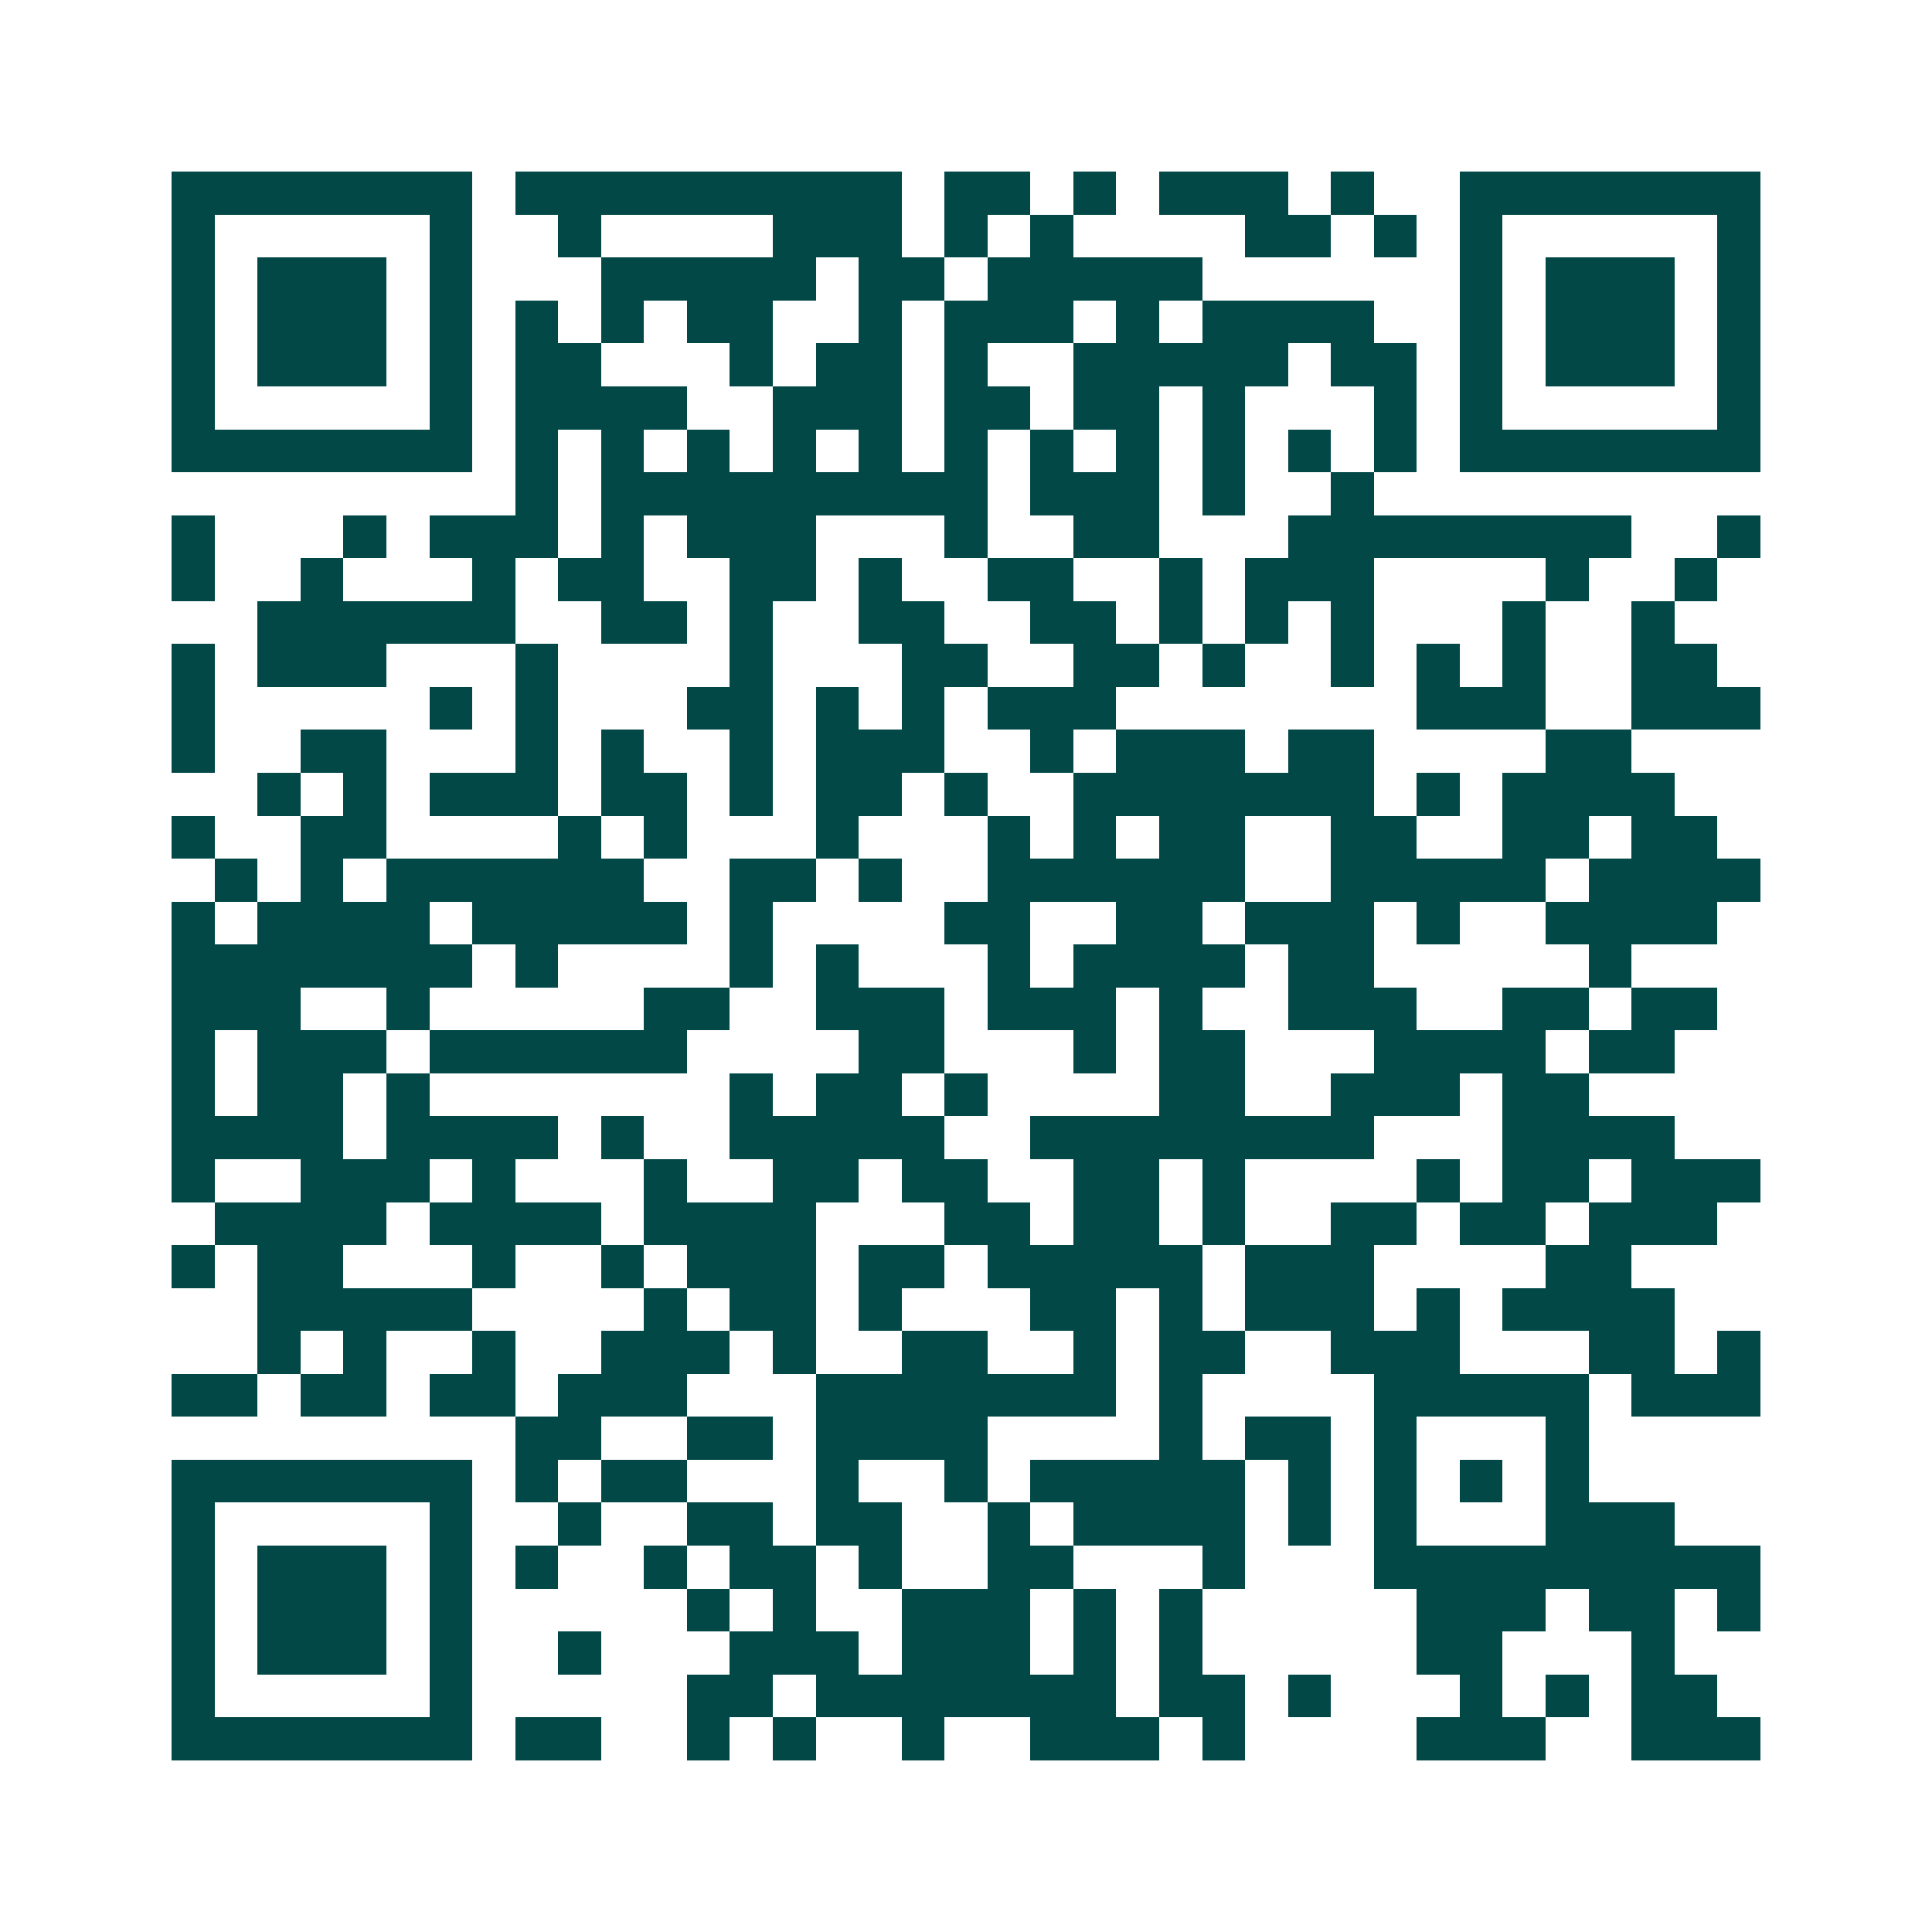 <svg xmlns="http://www.w3.org/2000/svg" width="200" height="200" viewBox="0 0 45 45" shape-rendering="crispEdges"><path fill="#ffffff" d="M0 0h45v45H0z"/><path stroke="#014847" d="M4 4.5h7m1 0h9m1 0h2m1 0h1m1 0h3m1 0h1m2 0h7M4 5.5h1m5 0h1m2 0h1m4 0h3m1 0h1m1 0h1m4 0h2m1 0h1m1 0h1m5 0h1M4 6.5h1m1 0h3m1 0h1m3 0h5m1 0h2m1 0h5m6 0h1m1 0h3m1 0h1M4 7.5h1m1 0h3m1 0h1m1 0h1m1 0h1m1 0h2m2 0h1m1 0h3m1 0h1m1 0h4m2 0h1m1 0h3m1 0h1M4 8.5h1m1 0h3m1 0h1m1 0h2m3 0h1m1 0h2m1 0h1m2 0h5m1 0h2m1 0h1m1 0h3m1 0h1M4 9.5h1m5 0h1m1 0h4m2 0h3m1 0h2m1 0h2m1 0h1m3 0h1m1 0h1m5 0h1M4 10.5h7m1 0h1m1 0h1m1 0h1m1 0h1m1 0h1m1 0h1m1 0h1m1 0h1m1 0h1m1 0h1m1 0h1m1 0h7M12 11.5h1m1 0h9m1 0h3m1 0h1m2 0h1M4 12.5h1m3 0h1m1 0h3m1 0h1m1 0h3m3 0h1m2 0h2m3 0h8m2 0h1M4 13.5h1m2 0h1m3 0h1m1 0h2m2 0h2m1 0h1m2 0h2m2 0h1m1 0h3m4 0h1m2 0h1M6 14.5h6m2 0h2m1 0h1m2 0h2m2 0h2m1 0h1m1 0h1m1 0h1m3 0h1m2 0h1M4 15.5h1m1 0h3m3 0h1m4 0h1m3 0h2m2 0h2m1 0h1m2 0h1m1 0h1m1 0h1m2 0h2M4 16.5h1m5 0h1m1 0h1m3 0h2m1 0h1m1 0h1m1 0h3m7 0h3m2 0h3M4 17.5h1m2 0h2m3 0h1m1 0h1m2 0h1m1 0h3m2 0h1m1 0h3m1 0h2m4 0h2M6 18.5h1m1 0h1m1 0h3m1 0h2m1 0h1m1 0h2m1 0h1m2 0h7m1 0h1m1 0h4M4 19.5h1m2 0h2m4 0h1m1 0h1m3 0h1m3 0h1m1 0h1m1 0h2m2 0h2m2 0h2m1 0h2M5 20.5h1m1 0h1m1 0h6m2 0h2m1 0h1m2 0h6m2 0h5m1 0h4M4 21.5h1m1 0h4m1 0h5m1 0h1m4 0h2m2 0h2m1 0h3m1 0h1m2 0h4M4 22.5h7m1 0h1m4 0h1m1 0h1m3 0h1m1 0h4m1 0h2m5 0h1M4 23.5h3m2 0h1m5 0h2m2 0h3m1 0h3m1 0h1m2 0h3m2 0h2m1 0h2M4 24.5h1m1 0h3m1 0h6m4 0h2m3 0h1m1 0h2m3 0h4m1 0h2M4 25.5h1m1 0h2m1 0h1m7 0h1m1 0h2m1 0h1m4 0h2m2 0h3m1 0h2M4 26.5h4m1 0h4m1 0h1m2 0h5m2 0h8m3 0h4M4 27.5h1m2 0h3m1 0h1m3 0h1m2 0h2m1 0h2m2 0h2m1 0h1m4 0h1m1 0h2m1 0h3M5 28.5h4m1 0h4m1 0h4m3 0h2m1 0h2m1 0h1m2 0h2m1 0h2m1 0h3M4 29.5h1m1 0h2m3 0h1m2 0h1m1 0h3m1 0h2m1 0h5m1 0h3m4 0h2M6 30.5h5m4 0h1m1 0h2m1 0h1m3 0h2m1 0h1m1 0h3m1 0h1m1 0h4M6 31.5h1m1 0h1m2 0h1m2 0h3m1 0h1m2 0h2m2 0h1m1 0h2m2 0h3m3 0h2m1 0h1M4 32.5h2m1 0h2m1 0h2m1 0h3m3 0h7m1 0h1m4 0h5m1 0h3M12 33.5h2m2 0h2m1 0h4m4 0h1m1 0h2m1 0h1m3 0h1M4 34.5h7m1 0h1m1 0h2m3 0h1m2 0h1m1 0h5m1 0h1m1 0h1m1 0h1m1 0h1M4 35.5h1m5 0h1m2 0h1m2 0h2m1 0h2m2 0h1m1 0h4m1 0h1m1 0h1m3 0h3M4 36.5h1m1 0h3m1 0h1m1 0h1m2 0h1m1 0h2m1 0h1m2 0h2m3 0h1m3 0h9M4 37.5h1m1 0h3m1 0h1m5 0h1m1 0h1m2 0h3m1 0h1m1 0h1m5 0h3m1 0h2m1 0h1M4 38.5h1m1 0h3m1 0h1m2 0h1m3 0h3m1 0h3m1 0h1m1 0h1m5 0h2m3 0h1M4 39.5h1m5 0h1m5 0h2m1 0h7m1 0h2m1 0h1m3 0h1m1 0h1m1 0h2M4 40.5h7m1 0h2m2 0h1m1 0h1m2 0h1m2 0h3m1 0h1m4 0h3m2 0h3"/></svg>
